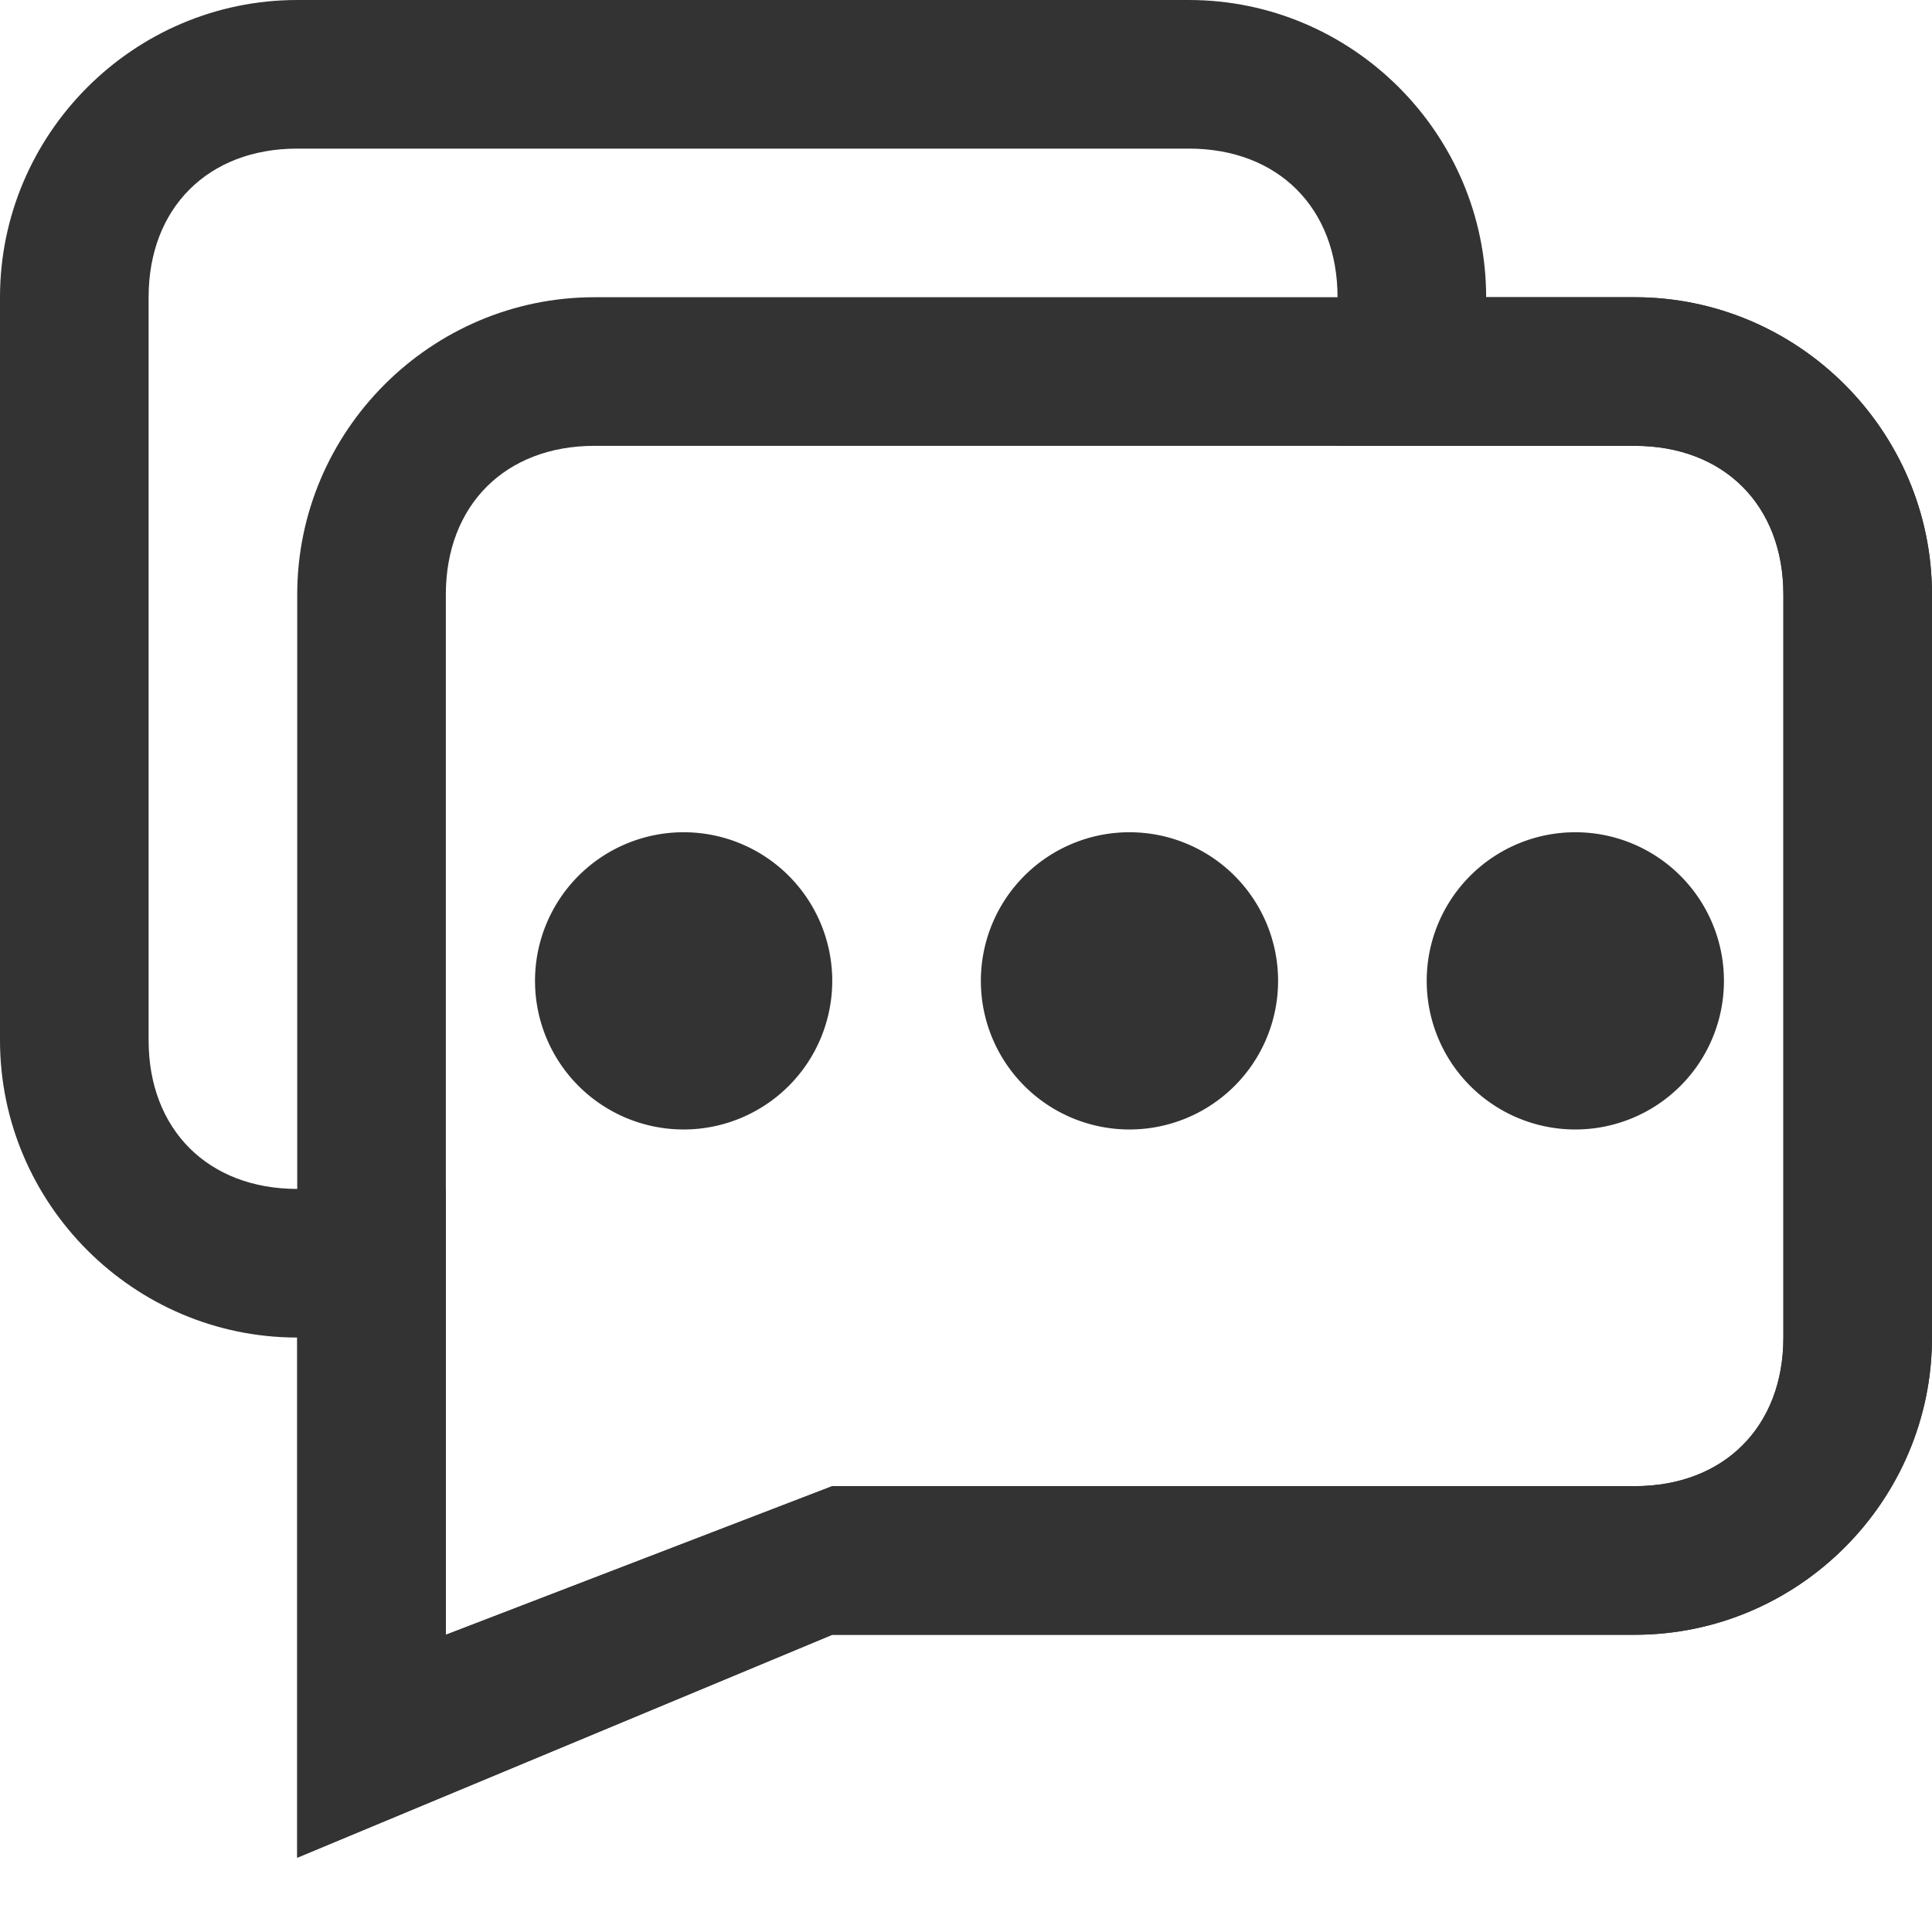 <?xml version="1.0" standalone="no"?>
<!DOCTYPE svg PUBLIC "-//W3C//DTD SVG 1.1//EN" "http://www.w3.org/Graphics/SVG/1.1/DTD/svg11.dtd">
<svg t="1633678786484" class="icon" viewBox="0 0 1024 1024" version="1.1" xmlns="http://www.w3.org/2000/svg" p-id="5426" width="24" height="24" xmlns:xlink="http://www.w3.org/1999/xlink">
    <defs>
        <style type="text/css"></style>
    </defs>
    <path d="M157.538 984.615V708.923c-86.646 0-157.538-70.892-157.538-157.538v-393.846c0-86.646 70.892-157.538 157.538-157.538h472.615c86.646 0 157.538 70.892 157.538 157.538h78.769c86.646 0 157.538 70.892 157.538 157.538v393.846c0 86.646-70.892 157.538-157.538 157.538h-425.354l-283.569 118.154z m0-905.846c-47.262 0-78.769 31.508-78.769 78.769v393.846c0 47.262 31.508 78.769 78.769 78.769h78.769v236.308l204.8-78.769H866.462c47.262 0 78.769-31.508 78.769-78.769v-393.846c0-47.262-31.508-78.769-78.769-78.769h-157.538v-78.769c0-47.262-31.508-78.769-78.769-78.769h-472.615z" p-id="5427" fill="#333"></path>
    <path d="M157.538 984.615V315.077c0-86.646 70.892-157.538 157.538-157.538h551.385c86.646 0 157.538 70.892 157.538 157.538v393.846c0 86.646-70.892 157.538-157.538 157.538h-425.354l-283.569 118.154z m157.538-748.308c-47.262 0-78.769 31.508-78.769 78.769v551.385l204.8-78.769H866.462c47.262 0 78.769-31.508 78.769-78.769v-393.846c0-47.262-31.508-78.769-78.769-78.769h-551.385z" p-id="5428" fill="#333"></path>
    <path d="M362.338 519.877m-78.769 0a78.769 78.769 0 1 0 157.538 0 78.769 78.769 0 1 0-157.538 0Z" p-id="5429" fill="#333"></path>
    <path d="M598.646 519.877m-78.769 0a78.769 78.769 0 1 0 157.538 0 78.769 78.769 0 1 0-157.538 0Z" p-id="5430" fill="#333"></path>
    <path d="M834.954 519.877m-78.769 0a78.769 78.769 0 1 0 157.538 0 78.769 78.769 0 1 0-157.538 0Z" p-id="5431" fill="#333"></path>
</svg>